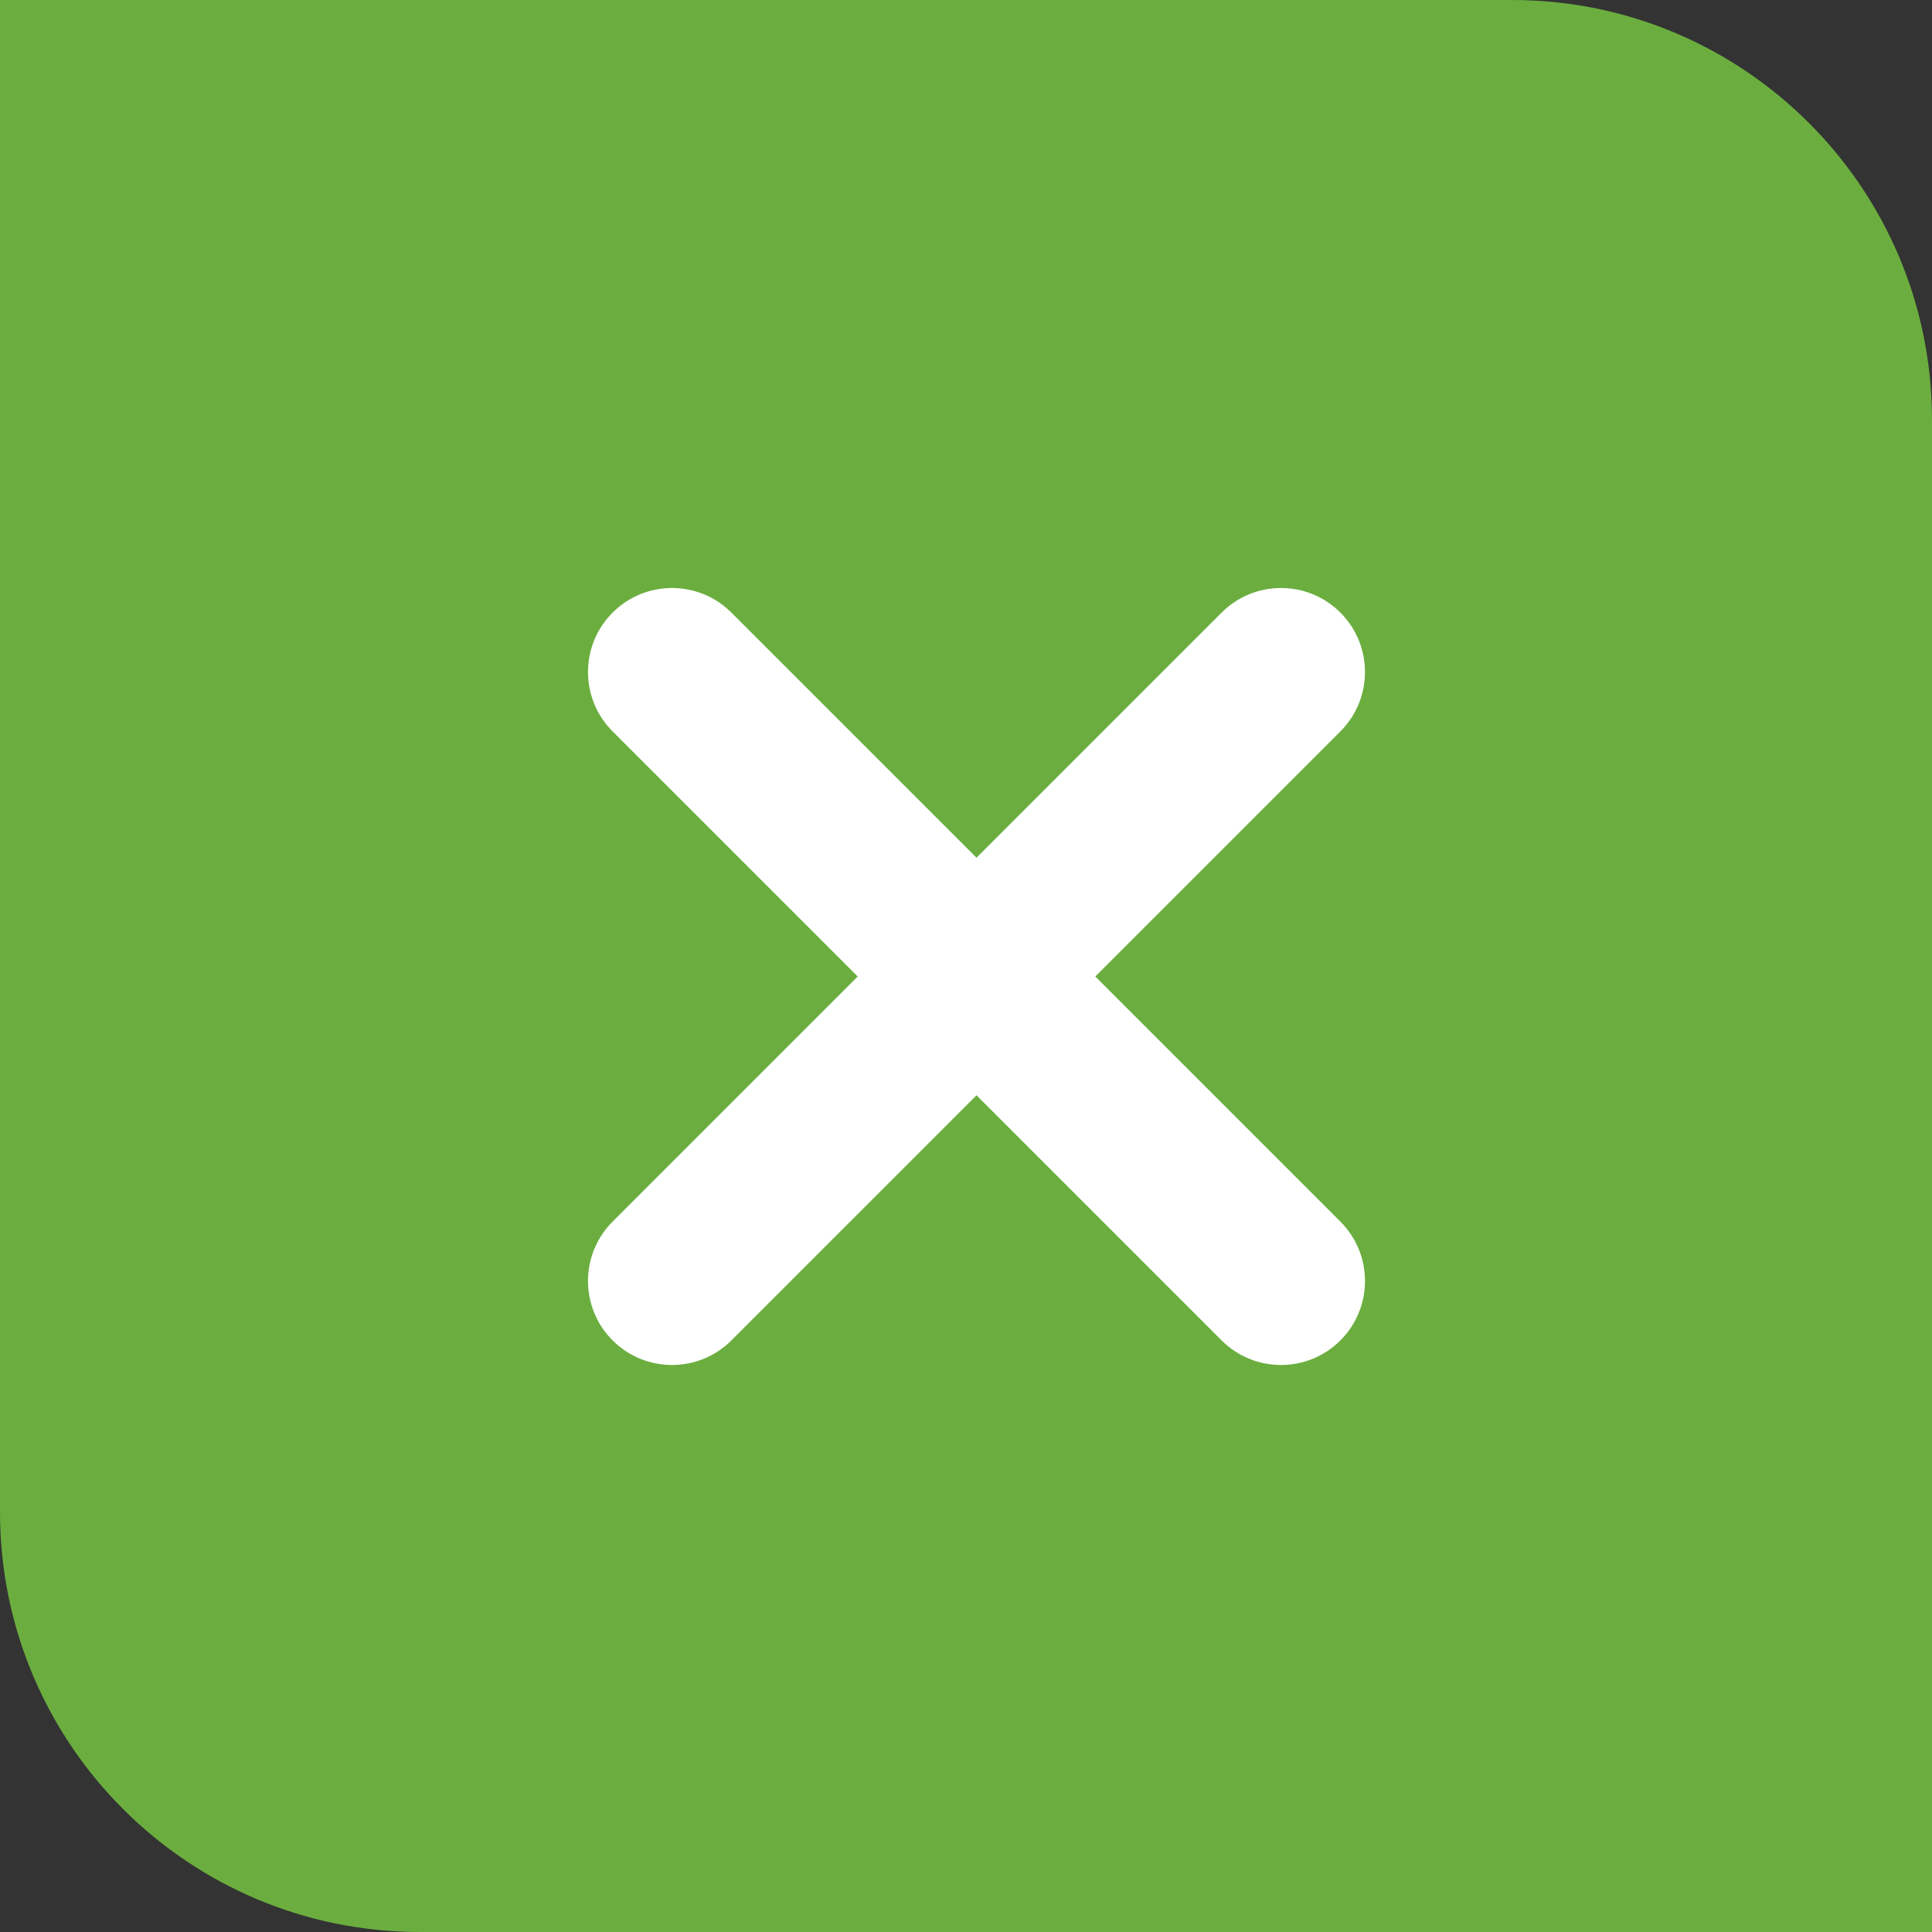 <svg width="46" height="46" viewBox="0 0 46 46" fill="none" xmlns="http://www.w3.org/2000/svg">
<rect x="0" y="0" width="46" height="46" fill="#333333" stroke="none"/>
<path d="M0 0H36C41.523 0 46 4.477 46 10V46H10C4.477 46 0 41.523 0 36V0Z" fill="#6BAE3F"/>
<path fill-rule="evenodd" clip-rule="evenodd" d="M14.586 14.586C15.367 13.805 16.633 13.805 17.414 14.586L31.914 29.086C32.695 29.867 32.695 31.133 31.914 31.914C31.133 32.695 29.867 32.695 29.086 31.914L14.586 17.414C13.805 16.633 13.805 15.367 14.586 14.586Z" fill="white"/>
<path fill-rule="evenodd" clip-rule="evenodd" d="M31.914 14.586C31.133 13.805 29.867 13.805 29.086 14.586L14.586 29.086C13.805 29.867 13.805 31.133 14.586 31.914C15.367 32.695 16.633 32.695 17.414 31.914L31.914 17.414C32.695 16.633 32.695 15.367 31.914 14.586Z" fill="white"/>
</svg>
